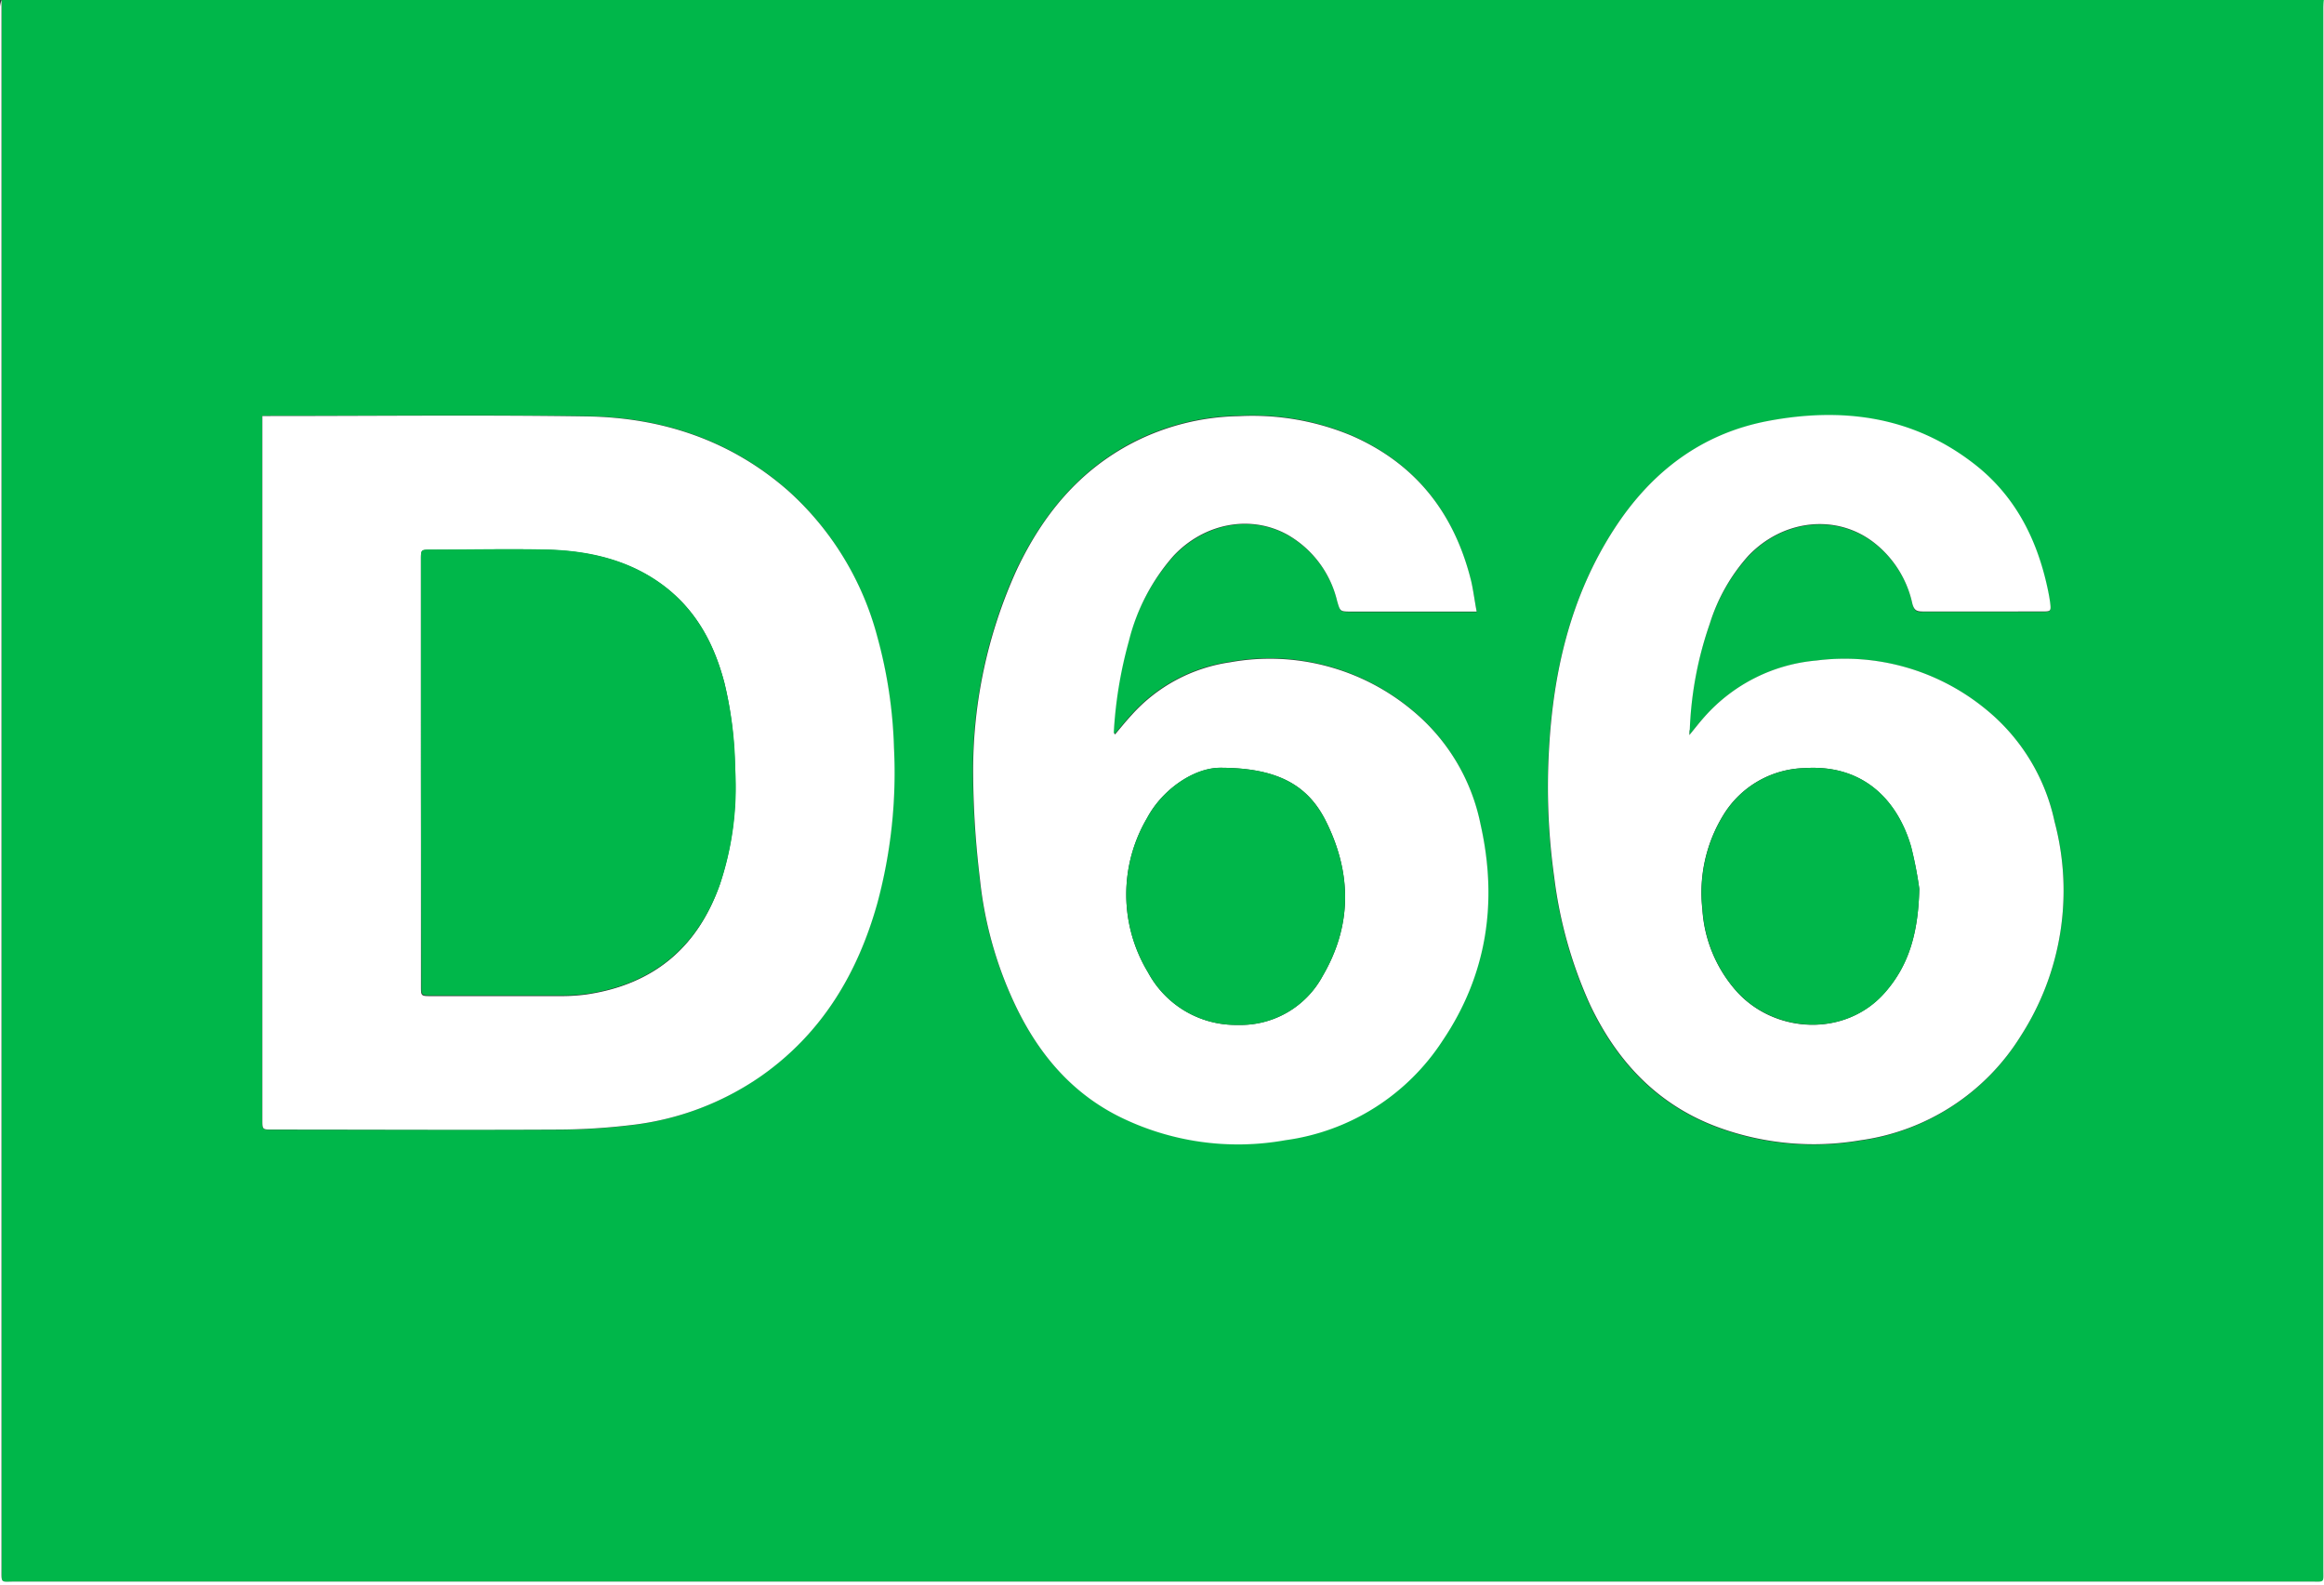<svg id="Laag_1" data-name="Laag 1" xmlns="http://www.w3.org/2000/svg" viewBox="0 0 280 191"><rect x="0" y="0" width="280" height="191" fill="#333333" stroke="none"/><defs><style>.cls-1{fill:#00b74a;}.cls-2{fill:#fff;}</style></defs><g id="mVEwGy.tif"><path class="cls-1" d="M.18,0H280c0,.47-.06.94-.06,1.42q0,93.84,0,187.69c0,1.66.2,1.47-1.46,1.47H1.78c-1.71,0-1.59.27-1.59-1.55V1.51C.19,1,.18.5.18,0ZM31.59,50.12v84.82c0,1.17,0,1.17,1.22,1.17,11.47,0,22.95,0,34.42,0a75.28,75.28,0,0,0,8.75-.54,34.22,34.22,0,0,0,15.69-5.94c7.35-5.14,11.67-12.35,14-20.84a60.36,60.36,0,0,0,2-18.69,56.29,56.29,0,0,0-2-13.36A36,36,0,0,0,95,59.14c-6.93-6.11-15.2-8.87-24.28-9-12.71-.19-25.43-.05-38.14-.05C32.3,50.08,32,50.11,31.59,50.12ZM177.91,73.68c-.25-1.34-.4-2.53-.69-3.69-2-8.15-6.64-14.16-14.42-17.56a31,31,0,0,0-13.6-2.35,28.94,28.94,0,0,0-12.71,3.18c-6.5,3.39-10.86,8.76-14,15.26a58.35,58.35,0,0,0-5.28,25,109.92,109.92,0,0,0,.81,12.28,46.63,46.63,0,0,0,4.06,14.8c2.73,5.92,6.68,10.77,12.57,13.79a32.21,32.21,0,0,0,20.18,2.92,26.88,26.88,0,0,0,18.94-12c5.35-8,6.66-16.76,4.58-26a23.88,23.88,0,0,0-8.22-13.77,26.78,26.78,0,0,0-21.94-5.81,19.68,19.68,0,0,0-11.89,6.36c-.68.75-1.32,1.54-2,2.34-.09-.12-.15-.17-.15-.22a51.71,51.71,0,0,1,1.81-11A24.41,24.41,0,0,1,141.42,67c3.73-3.92,9.24-5,13.7-2.54a12.53,12.53,0,0,1,6,8c.37,1.26.35,1.27,1.7,1.27h15.11Zm25.63,14.88c0-.33,0-.5,0-.67A43.6,43.6,0,0,1,206,75.14,22.07,22.07,0,0,1,210.67,67c4.14-4.34,10.45-5.07,15-1.68a12.74,12.74,0,0,1,4.76,7.48c.18.76.51,1,1.21.92,1.24,0,2.49,0,3.73,0h10.59c1.15,0,1.17,0,1-1.18-.09-.64-.22-1.28-.36-1.91-1.34-6-4.12-11.17-9.08-14.92-7.36-5.58-15.75-6.6-24.54-4.94-8.08,1.53-14.11,6.2-18.52,13-5.3,8.17-7.39,17.34-7.88,26.91a78.17,78.17,0,0,0,.64,15,52.78,52.78,0,0,0,4.34,15.45c3.29,6.91,8.24,12.13,15.55,14.78a33.45,33.45,0,0,0,17,1.52,27.07,27.07,0,0,0,19.33-12.58A32.3,32.3,0,0,0,247.54,99a23.83,23.83,0,0,0-8.36-13.59,26.79,26.79,0,0,0-20.34-5.81,20.34,20.34,0,0,0-13.46,6.76C204.77,87,204.22,87.73,203.54,88.56Z"/><path class="cls-2" d="M.18,0c0,.5,0,1,0,1.51V189c0,1.82-.12,1.55,1.59,1.55H278.46c1.66,0,1.46.19,1.46-1.47q0-93.84,0-187.69c0-.48,0-.95.06-1.42.12.06.32.1.34.18a2.56,2.56,0,0,1,0,.62V191H0Q0,95.9,0,.8A3.81,3.81,0,0,1,.18,0Z"/><path class="cls-2" d="M31.59,50.12c.42,0,.71,0,1,0,12.71,0,25.43-.14,38.14.05,9.08.14,17.35,2.9,24.28,9a36,36,0,0,1,10.7,17.58,56.29,56.29,0,0,1,2,13.36,60.36,60.36,0,0,1-2,18.69c-2.37,8.49-6.69,15.7-14,20.84A34.22,34.22,0,0,1,76,135.55a75.28,75.28,0,0,1-8.75.54c-11.47.06-23,0-34.42,0-1.22,0-1.22,0-1.22-1.17V50.12Zm19.13,43v25.69c0,1.2,0,1.2,1.22,1.2,5.19,0,10.38,0,15.57,0a22.54,22.54,0,0,0,3.18-.2c8-1.19,13.33-5.6,16-13.16a36.87,36.87,0,0,0,1.85-13.88A46.33,46.33,0,0,0,87.28,82.3c-1.21-4.61-3.33-8.68-7.21-11.63-4.09-3.12-8.88-4.25-13.89-4.42-4.77-.15-9.54,0-14.31,0-1.15,0-1.15,0-1.15,1.19Z"/><path class="cls-2" d="M177.91,73.68H162.8c-1.35,0-1.33,0-1.7-1.27a12.53,12.53,0,0,0-6-8c-4.46-2.45-10-1.38-13.7,2.54A24.41,24.41,0,0,0,136,77.27a51.71,51.71,0,0,0-1.81,11s.06.1.15.22c.67-.8,1.31-1.59,2-2.34a19.68,19.68,0,0,1,11.89-6.36,26.78,26.78,0,0,1,21.94,5.81,23.88,23.88,0,0,1,8.22,13.77c2.08,9.28.77,18.07-4.58,26a26.88,26.88,0,0,1-18.94,12,32.21,32.21,0,0,1-20.18-2.92c-5.89-3-9.84-7.87-12.57-13.79a46.63,46.63,0,0,1-4.06-14.8,109.92,109.92,0,0,1-.81-12.28,58.35,58.35,0,0,1,5.28-25c3.09-6.5,7.45-11.87,14-15.26a28.94,28.94,0,0,1,12.71-3.18,31,31,0,0,1,13.6,2.35c7.78,3.4,12.42,9.41,14.42,17.56C177.51,71.15,177.66,72.34,177.91,73.68ZM147.06,92.5c-3.15,0-7,2.55-8.86,6.06a18.14,18.14,0,0,0,.12,18.6,12,12,0,0,0,10.83,6.32,11.22,11.22,0,0,0,10.2-5.88c3.59-6.13,3.51-12.47.37-18.72C157.58,94.64,154,92.52,147.06,92.5Z"/><path class="cls-2" d="M203.54,88.56c.68-.83,1.23-1.54,1.84-2.22a20.34,20.34,0,0,1,13.46-6.76,26.79,26.79,0,0,1,20.34,5.81A23.83,23.83,0,0,1,247.54,99a32.3,32.3,0,0,1-4.07,25.8,27.07,27.07,0,0,1-19.33,12.58,33.45,33.45,0,0,1-17-1.52c-7.31-2.65-12.26-7.87-15.55-14.78a52.78,52.78,0,0,1-4.34-15.45,78.17,78.17,0,0,1-.64-15c.49-9.57,2.58-18.74,7.88-26.91,4.41-6.8,10.44-11.47,18.52-13,8.79-1.66,17.18-.64,24.54,4.94,5,3.75,7.74,8.92,9.08,14.92.14.63.27,1.27.36,1.91.15,1.17.13,1.18-1,1.18H235.35c-1.24,0-2.49,0-3.73,0-.7,0-1-.16-1.21-.92a12.74,12.74,0,0,0-4.76-7.48c-4.53-3.39-10.84-2.66-15,1.68A22.07,22.07,0,0,0,206,75.14a43.6,43.6,0,0,0-2.41,12.75C203.53,88.06,203.54,88.23,203.54,88.56Zm27.7,18.52a46.39,46.39,0,0,0-1-5.09c-1.49-5.14-5.38-9.94-12.84-9.45a11.82,11.82,0,0,0-9.75,5.62,17.86,17.86,0,0,0-2.55,11.38,16.4,16.4,0,0,0,4.17,9.95c4.64,5.1,13.15,5.48,17.86.05C230,116.26,231.12,112.36,231.24,107.08Z"/><path class="cls-1" d="M50.72,93.09V67.4c0-1.19,0-1.19,1.15-1.19,4.77,0,9.54-.11,14.31,0,5,.17,9.8,1.3,13.89,4.42,3.88,3,6,7,7.21,11.63a46.33,46.33,0,0,1,1.31,10.43,36.87,36.87,0,0,1-1.85,13.88c-2.72,7.56-8.09,12-16,13.16a22.54,22.54,0,0,1-3.18.2c-5.19,0-10.38,0-15.57,0-1.22,0-1.22,0-1.22-1.2Z"/><path class="cls-1" d="M147.06,92.5c6.89,0,10.52,2.14,12.66,6.38,3.14,6.25,3.22,12.59-.37,18.72a11.22,11.22,0,0,1-10.2,5.88,12,12,0,0,1-10.83-6.32,18.14,18.14,0,0,1-.12-18.6C140.1,95.05,143.91,92.45,147.06,92.5Z"/><path class="cls-1" d="M231.24,107.08c-.12,5.28-1.23,9.18-4.09,12.46-4.71,5.43-13.22,5-17.86-.05a16.4,16.4,0,0,1-4.17-9.95,17.86,17.86,0,0,1,2.55-11.38,11.82,11.82,0,0,1,9.75-5.62c7.46-.49,11.35,4.31,12.84,9.45A46.39,46.39,0,0,1,231.24,107.08Z"/></g></svg>